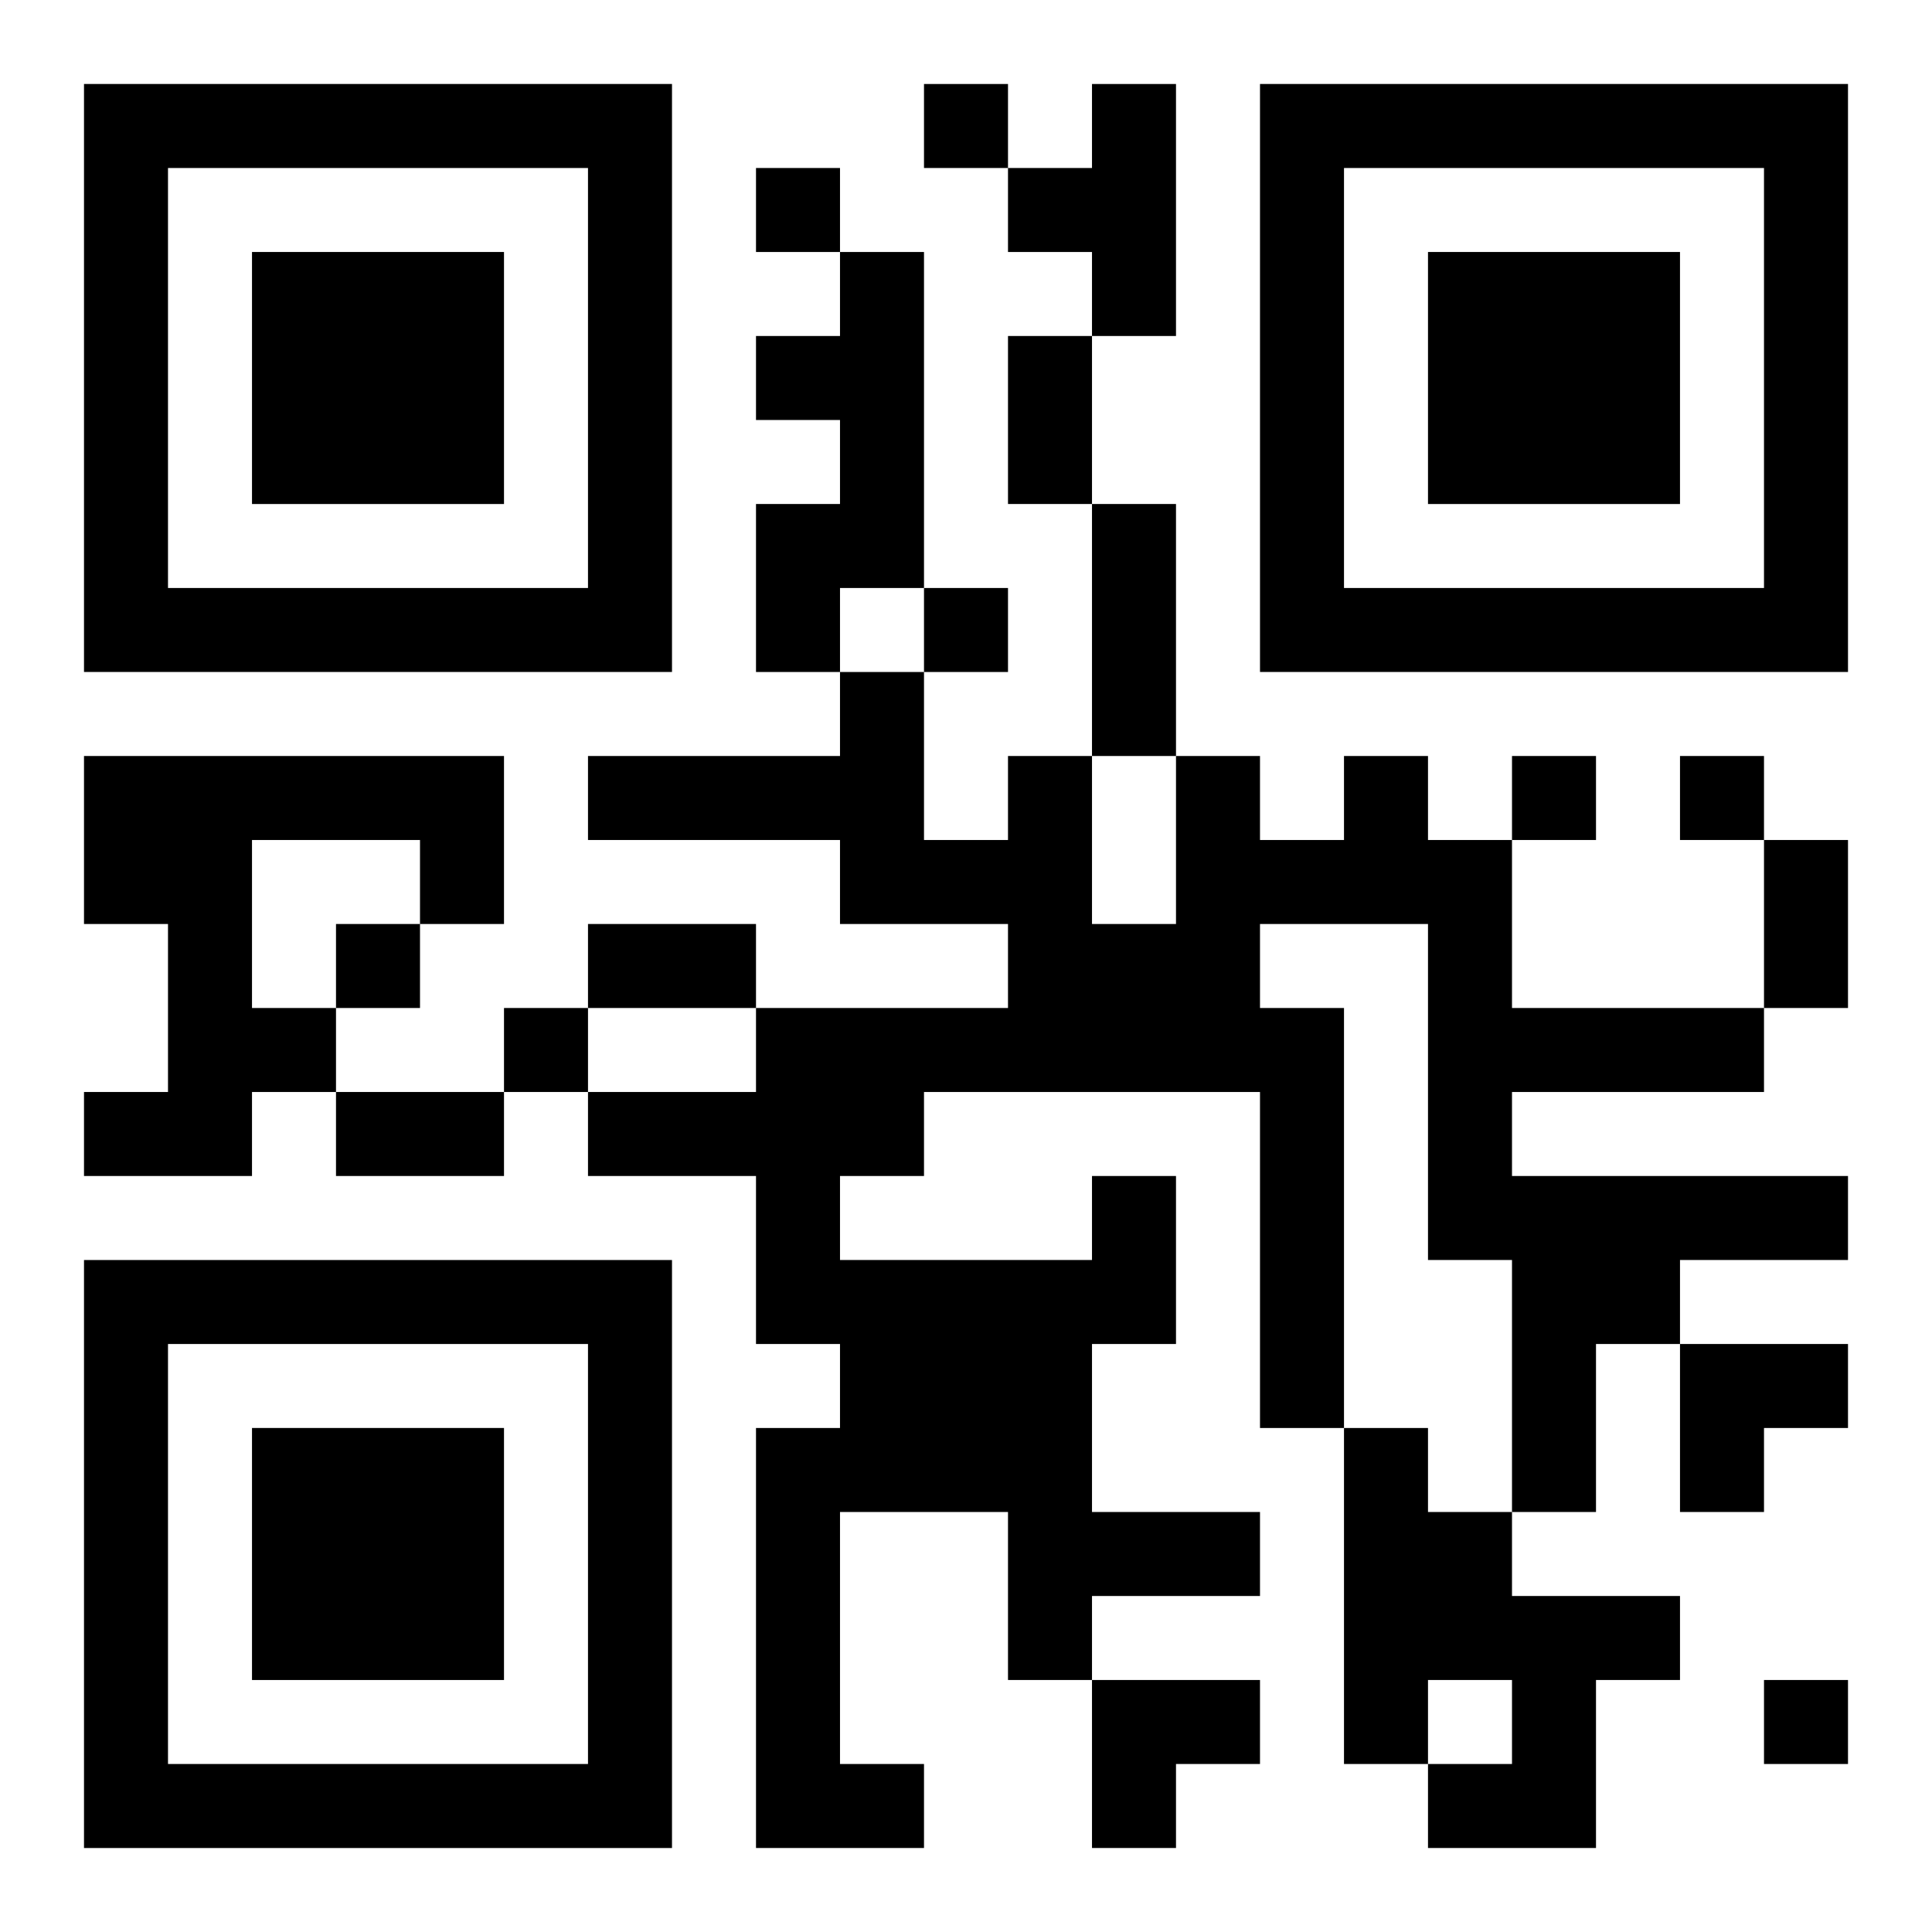 <?xml version="1.0" encoding="UTF-8"?>
<svg width="250" height="250" baseProfile="full" version="1.1" viewBox="-1 -1 23 23" xmlns="http://www.w3.org/2000/svg" xmlns:xlink="http://www.w3.org/1999/xlink"><symbol id="a"><path d="m0 7v7h7v-7h-7zm1 1h5v5h-5v-5zm1 1v3h3v-3h-3z"/></symbol><use y="-7" xlink:href="#a"/><use y="7" xlink:href="#a"/><use x="14" y="-7" xlink:href="#a"/><path d="m12 0h1v3h-1v-1h-1v-1h1v-1m-3 2h1v4h-1v1h-1v-2h1v-1h-1v-1h1v-1m-9 6h5v2h-1v-1h-2v2h1v1h-1v1h-2v-1h1v-2h-1v-2m12 5h1v2h-1v2h2v1h-2v1h-1v-2h-2v3h1v1h-2v-5h1v-1h-1v-2h-2v-1h2v-1h3v-1h-2v-1h-3v-1h3v-1h1v2h1v-1h1v2h1v-2h1v1h1v-1h1v1h1v2h3v1h-3v1h4v1h-2v1h-1v2h-1v-3h-1v-4h-2v1h1v5h-1v-4h-4v1h-1v1h3v-1m3 3h1v1h1v1h2v1h-1v2h-2v-1h1v-1h-1v1h-1v-4m-5-16v1h1v-1h-1m-2 1v1h1v-1h-1m2 5v1h1v-1h-1m7 2v1h1v-1h-1m2 0v1h1v-1h-1m-16 2v1h1v-1h-1m2 1v1h1v-1h-1m15 8v1h1v-1h-1m-9-16h1v2h-1v-2m1 2h1v3h-1v-3m8 4h1v2h-1v-2m-14 1h2v1h-2v-1m-3 2h2v1h-2v-1m16 3h2v1h-1v1h-1zm-7 4h2v1h-1v1h-1z"/></svg>

